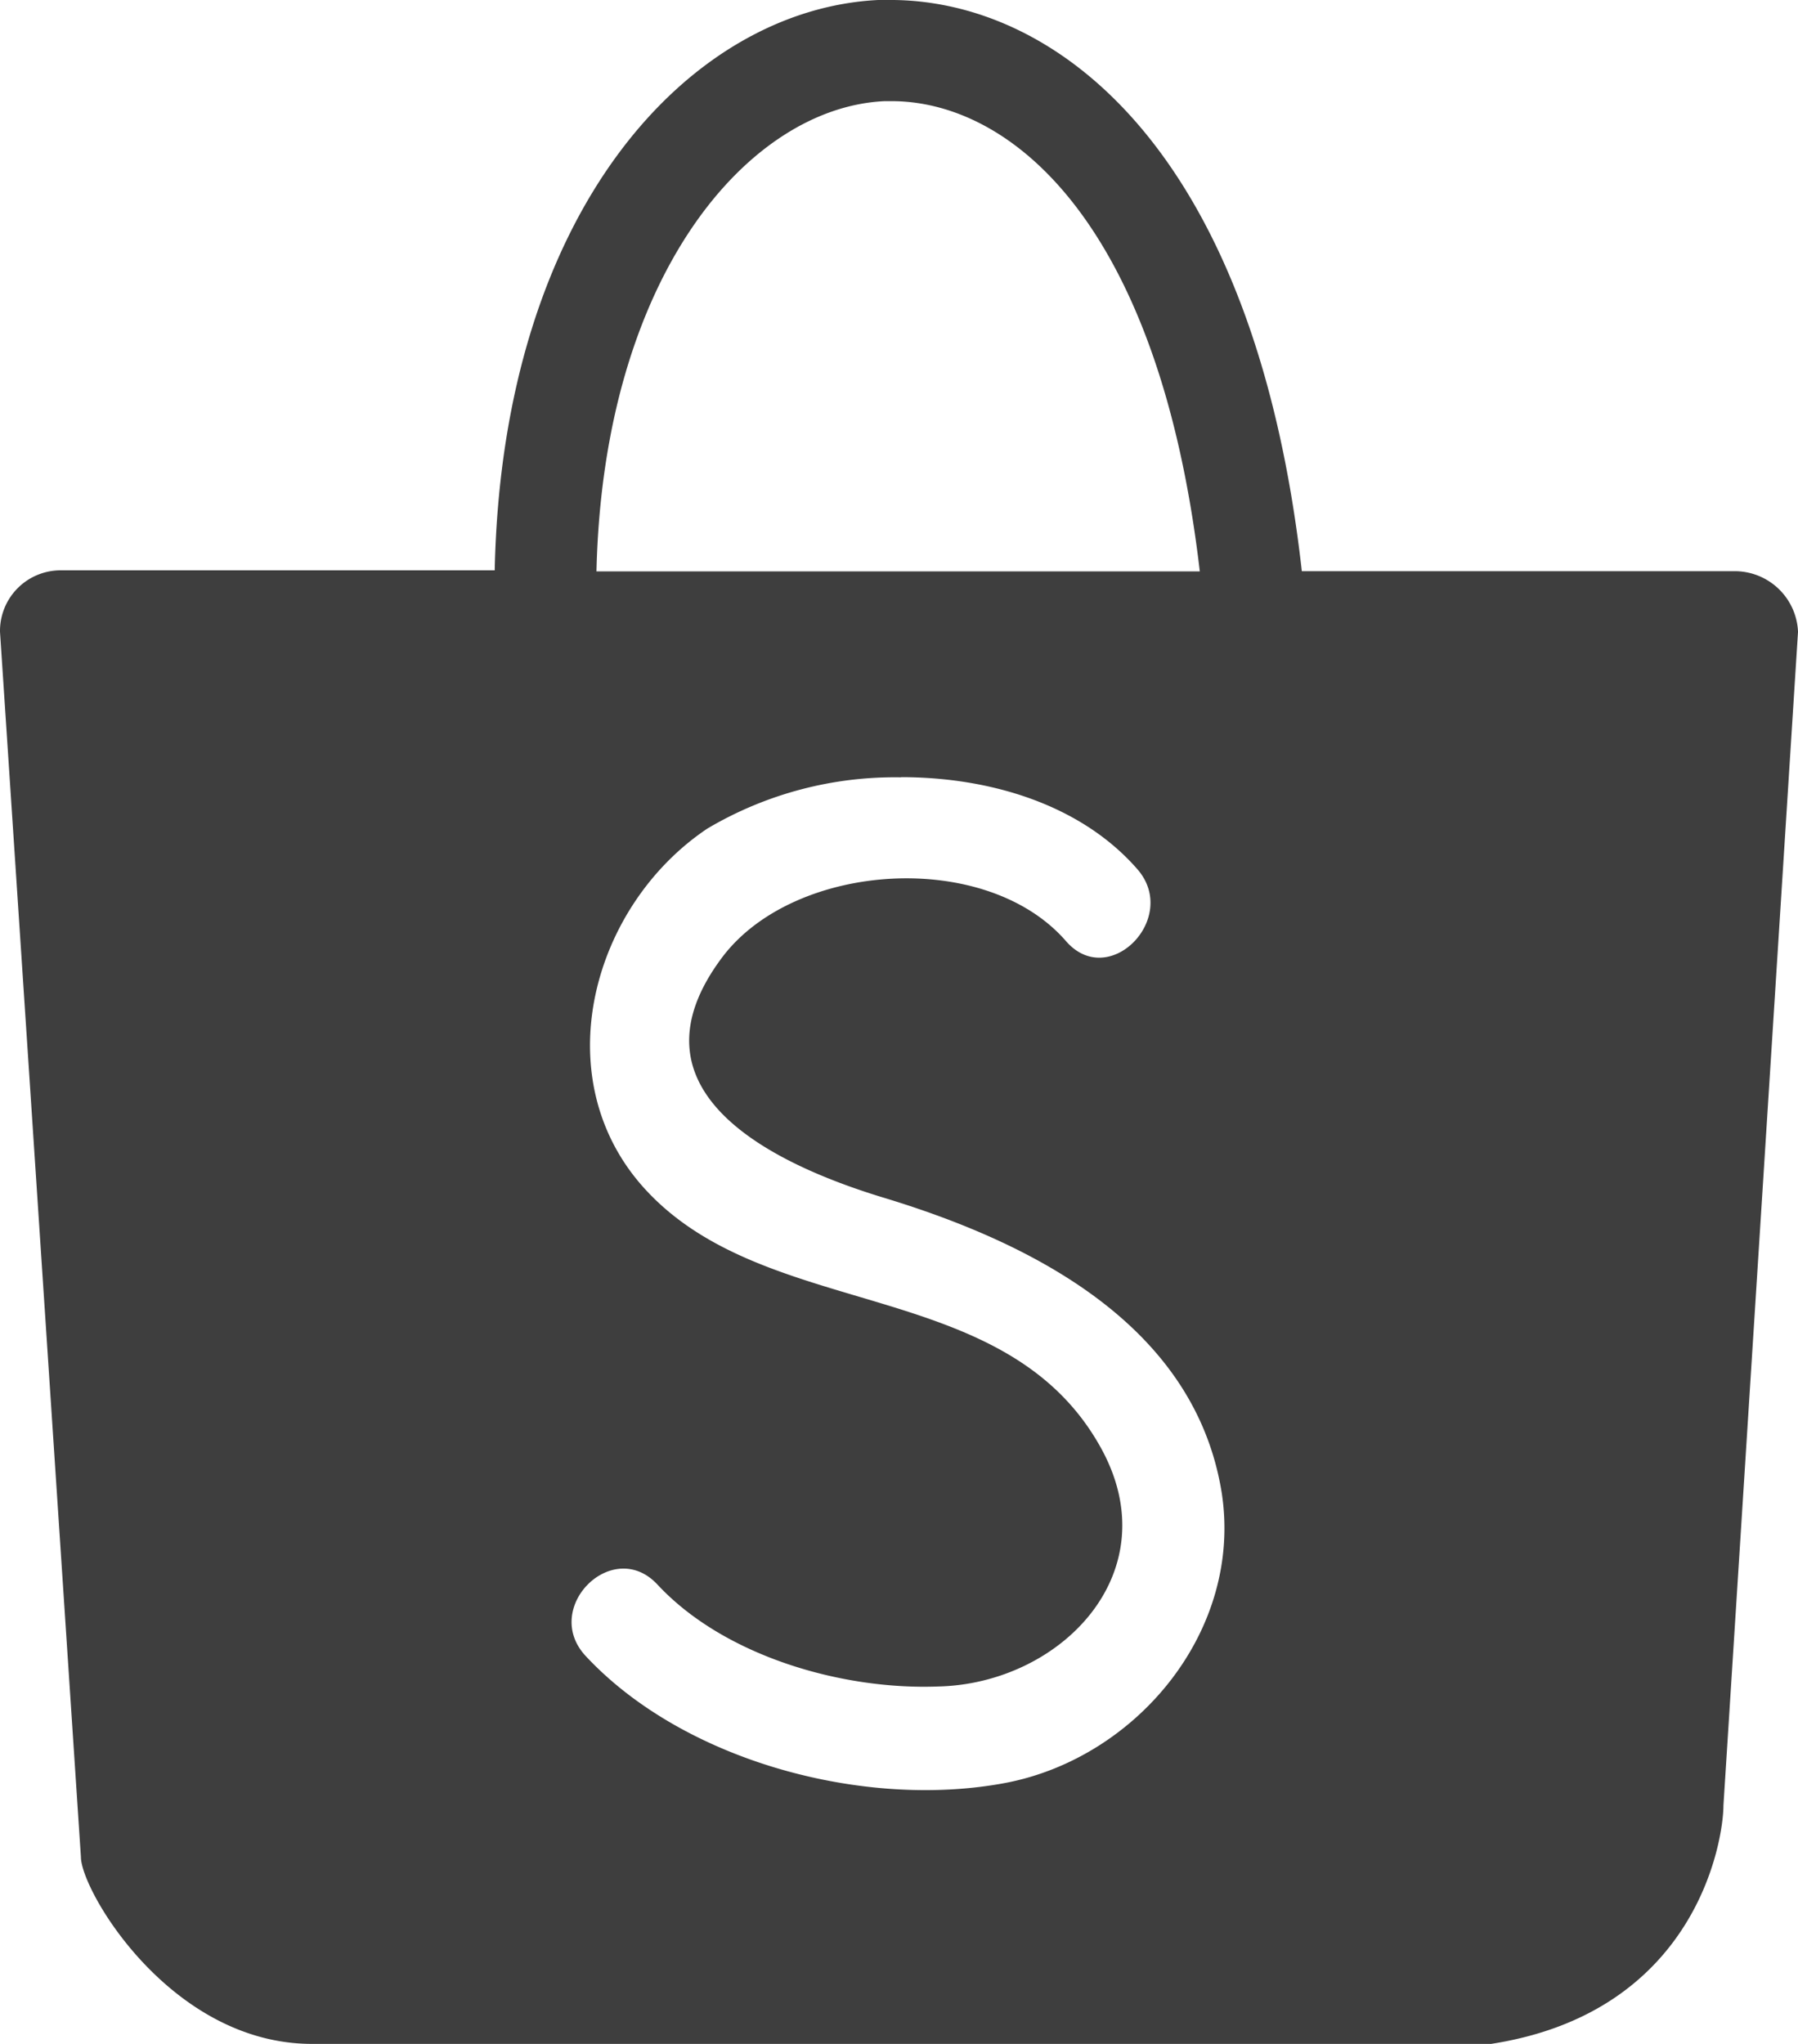 <svg xmlns="http://www.w3.org/2000/svg" viewBox="0 0 899.99 1023.06"><defs><style>.cls-1{fill:#3e3e3e;}</style></defs><title>Asset 5</title><g id="Layer_2" data-name="Layer 2"><g id="Layer_1-2" data-name="Layer 1"><path id="path4" class="cls-1" d="M447.35,0h-7.82c-93.68,4.65-188.1,104.15-191.9,285.48H30.56A30.34,30.34,0,0,0,0,315.6v.64L40.5,929.49c0,16.81,45.15,94,116.3,93.57H746.36c103.3-16,116.31-102.46,116.31-119.37L900,316.24a31.71,31.71,0,0,0-31.72-30.34H651.63C627.94,75.18,529.4,1,447.35,0Zm.74,50.65C507.51,51.91,580.36,113.24,600.56,286h-302C302,138,374.5,54,442.49,50.65ZM451,389c45,0,90.4,13.95,118.42,46.2C590.51,459.61,555,495.88,533.52,471c-40.07-46-135.33-39.65-171.6,7.62-51.49,67.88,25.69,104.14,79.62,120.64,74,22.31,156.48,63.44,170,148C622.13,816,569.26,879.69,503.6,892.37c-70.42,13.43-161.13-10.57-210.4-63.43-22.42-24,13.42-59.85,35.84-35.85,33.3,35.85,92.3,52.87,140.41,51.07,61.54-1.27,116.31-57.31,81.41-119.79-48.1-86.39-167.47-62-228.59-129.84C272.9,539.65,296.05,453.69,354,414.78a184.08,184.08,0,0,1,97-25.69Z"/></g></g></svg>
